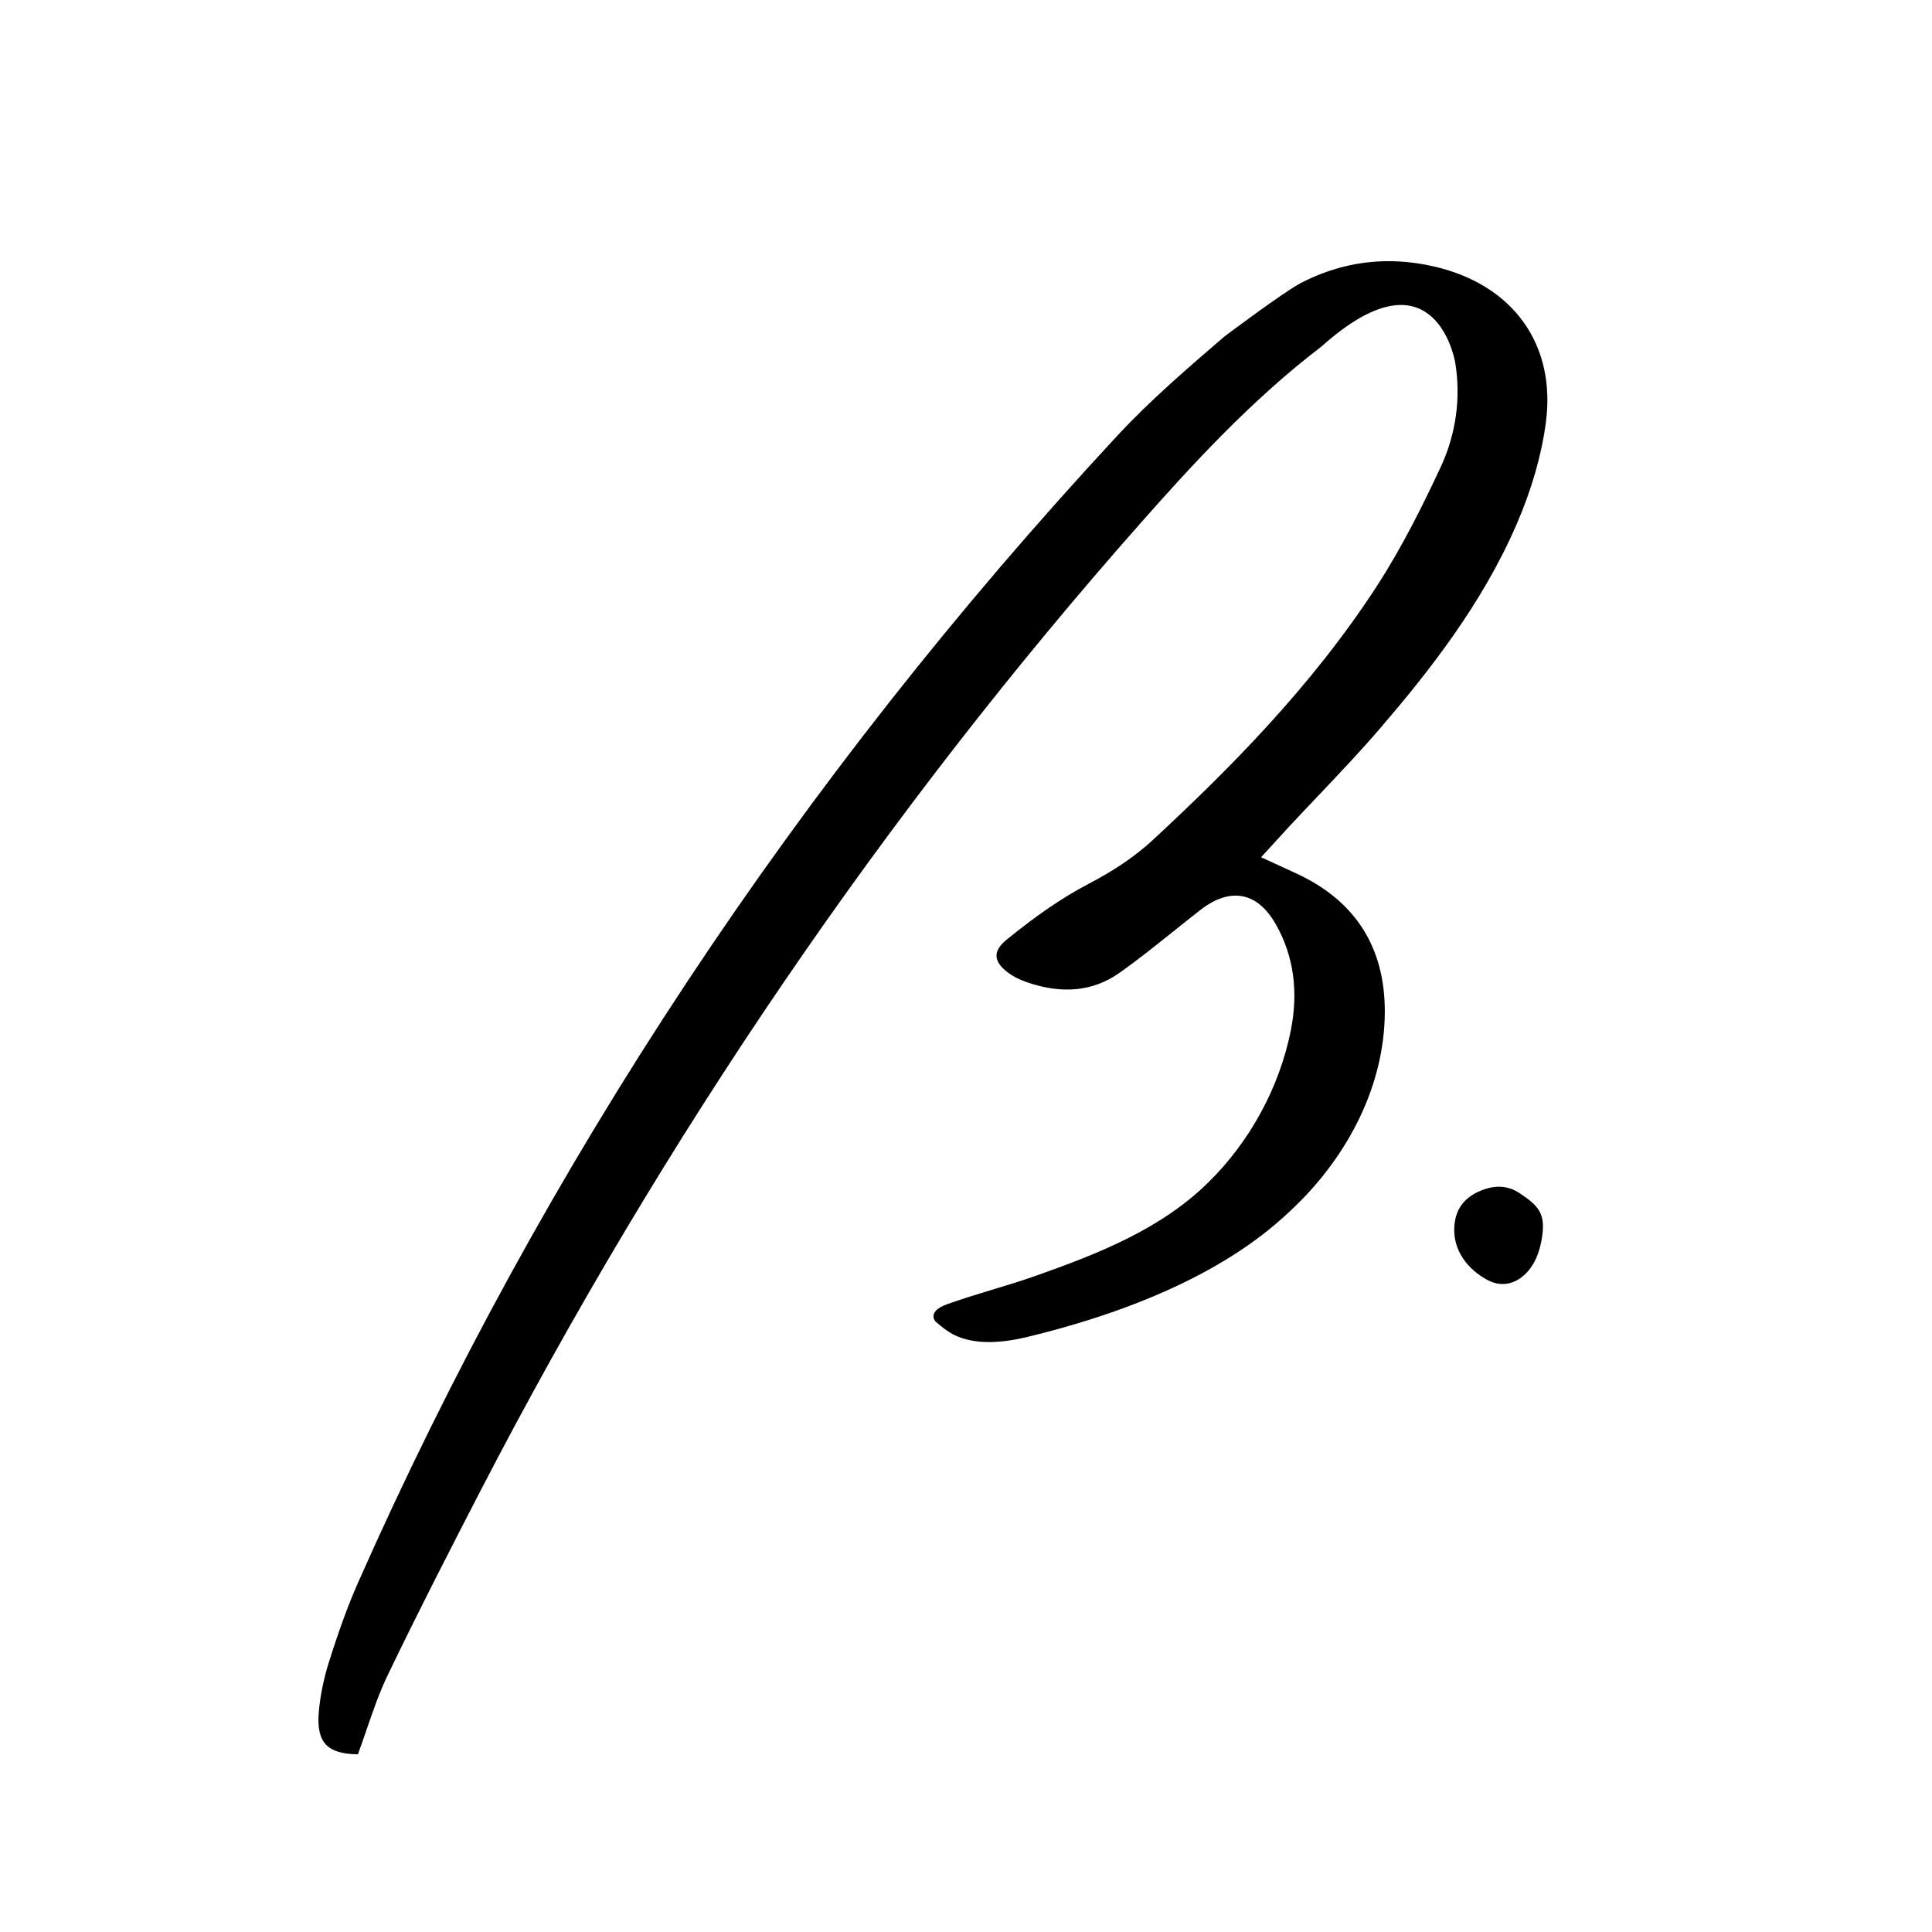 <svg width="1080" height="1080" viewBox="0 0 1080 1080" fill="none" xmlns="http://www.w3.org/2000/svg">
<path d="M802.085 149.094C793.353 147.031 784.718 146 776.202 146C759.291 146 742.907 150.078 727.22 158.186C717.793 163.055 684.522 188.05 684.522 188.05C664.061 205.633 642.928 223.792 624.433 243.725C446.038 435.985 303.288 651.633 200.142 884.719C194.697 897.025 189.708 910.674 183.927 928.928C180.88 938.595 178.937 948.214 178.17 957.497C177.498 965.845 178.817 971.626 182.199 975.224C185.606 978.822 191.459 980.621 200.094 980.645C201.773 976.04 203.308 971.53 204.844 967.116C208.538 956.346 212.04 946.175 216.717 936.436C234.228 900.071 252.939 863.634 268.89 832.786C371.269 635.177 495.38 453.28 637.842 292.132C666.075 260.205 699.466 223.624 738.71 193.711C799.038 139.667 812.375 195.942 813.527 202.97C816.717 222.712 813.863 242.862 805.275 261.26C795.728 281.673 784.022 305.541 769.438 327.993C732.593 384.652 685.817 431.163 644.871 469.16C634.916 478.419 623.306 486.359 608.338 494.179C594.209 501.567 579.672 511.474 562.617 525.362C558.755 528.505 556.884 531.599 557.052 534.598C557.244 538.004 560.075 541.578 565.28 544.936C567.703 546.495 570.677 547.911 574.179 549.11C593.753 555.875 611.024 554.171 625.489 544.025C635.587 536.948 645.398 529.056 654.921 521.452C660.294 517.135 665.692 512.817 671.137 508.595C679.509 502.119 687.472 499.6 694.741 501.063C701.913 502.502 708.126 507.78 713.211 516.727C723.214 534.334 725.972 554.459 721.463 576.576C715.01 608.191 698.651 638.176 675.455 660.988C648.828 687.158 613.927 700.807 579.337 713.065C562.881 718.894 545.874 723.187 529.467 729.064C518.552 732.974 522.198 738.108 523.206 738.971C526.612 741.874 529.635 744.272 532.753 745.904C545.107 752.38 561.538 750.461 574.467 747.319C671.305 723.859 709.637 688.214 724.221 674.085C753.486 645.708 773.947 607.016 774.115 565.661C774.211 529.728 757.78 503.774 725.301 488.566C721.822 486.934 718.32 485.327 714.314 483.504L704.959 479.21L711.988 471.511C714.986 468.2 717.625 465.322 720.287 462.443C725.66 456.662 731.106 450.929 736.551 445.196C748.233 432.891 760.322 420.153 771.549 407.08C798.463 375.752 828.591 337.684 847.925 292.78C856.224 273.542 861.67 254.591 864.116 236.457C869.993 192.968 846.246 159.481 802.133 149.07L802.085 149.094Z" fill="black"/>
<path d="M849.705 667.13C845.987 664.635 842.053 663.388 837.88 663.388C834.401 663.388 830.755 664.251 826.893 665.954C818.066 669.864 813.508 676.389 812.957 685.912C812.213 699.009 820.489 709.731 831.715 715.632C840.374 720.166 848.89 717.192 854.839 709.803C859.132 704.454 861.171 697.594 862.107 690.901C863.906 678.284 859.948 674.014 849.681 667.13H849.705Z" fill="black"/>
</svg>

